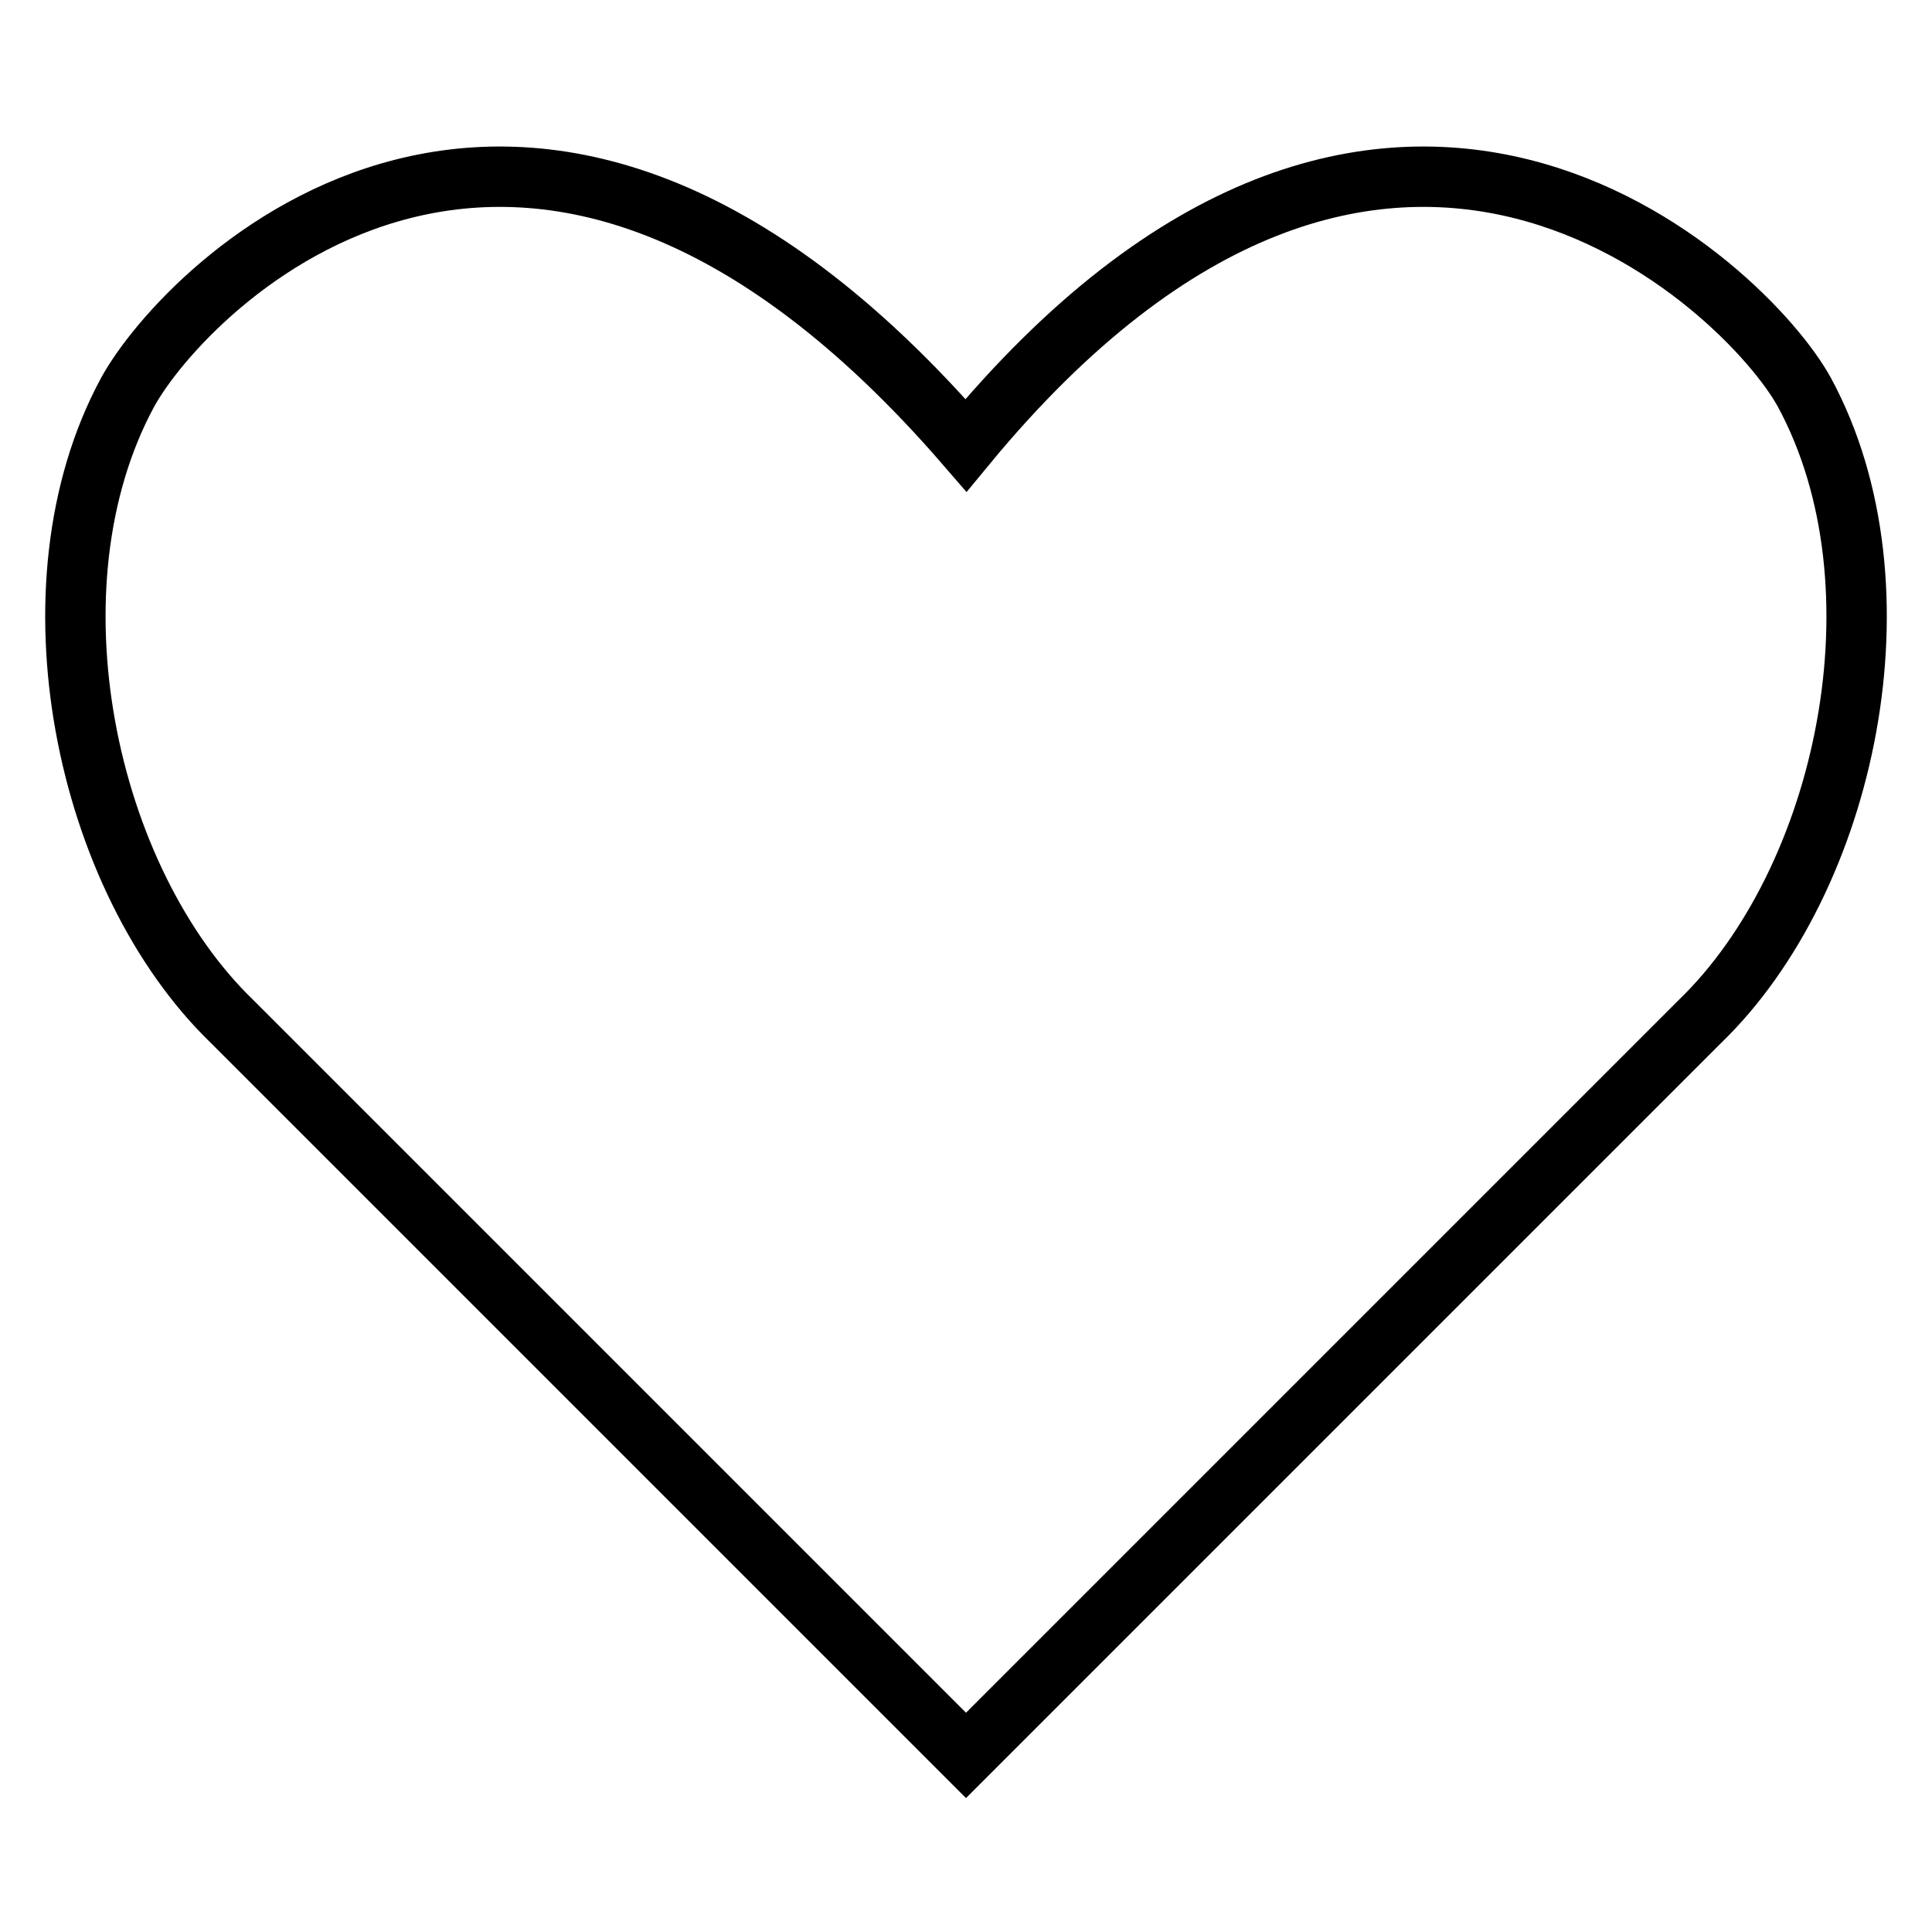 <?xml version="1.0" encoding="utf-8"?>
<!-- Svg Vector Icons : http://www.onlinewebfonts.com/icon -->
<!DOCTYPE svg PUBLIC "-//W3C//DTD SVG 1.1//EN" "http://www.w3.org/Graphics/SVG/1.1/DTD/svg11.dtd">
<svg version="1.1" xmlns="http://www.w3.org/2000/svg" xmlns:xlink="http://www.w3.org/1999/xlink" x="0px" y="0px" viewBox="0 0 256 256" enable-background="new 0 0 256 256" xml:space="preserve">
<g> <path stroke-width="8" fill-opacity="0" stroke="#000000"  d="M239.1,52C231.5,38.1,183.6-8.4,128,59C69.7-8.4,24.5,38.1,16.9,52C3,77.7,11.3,116.6,30.8,135.4l97.2,97.2 l97.2-97.2C244.7,116.6,253,77.7,239.1,52L239.1,52z"/></g>
</svg>